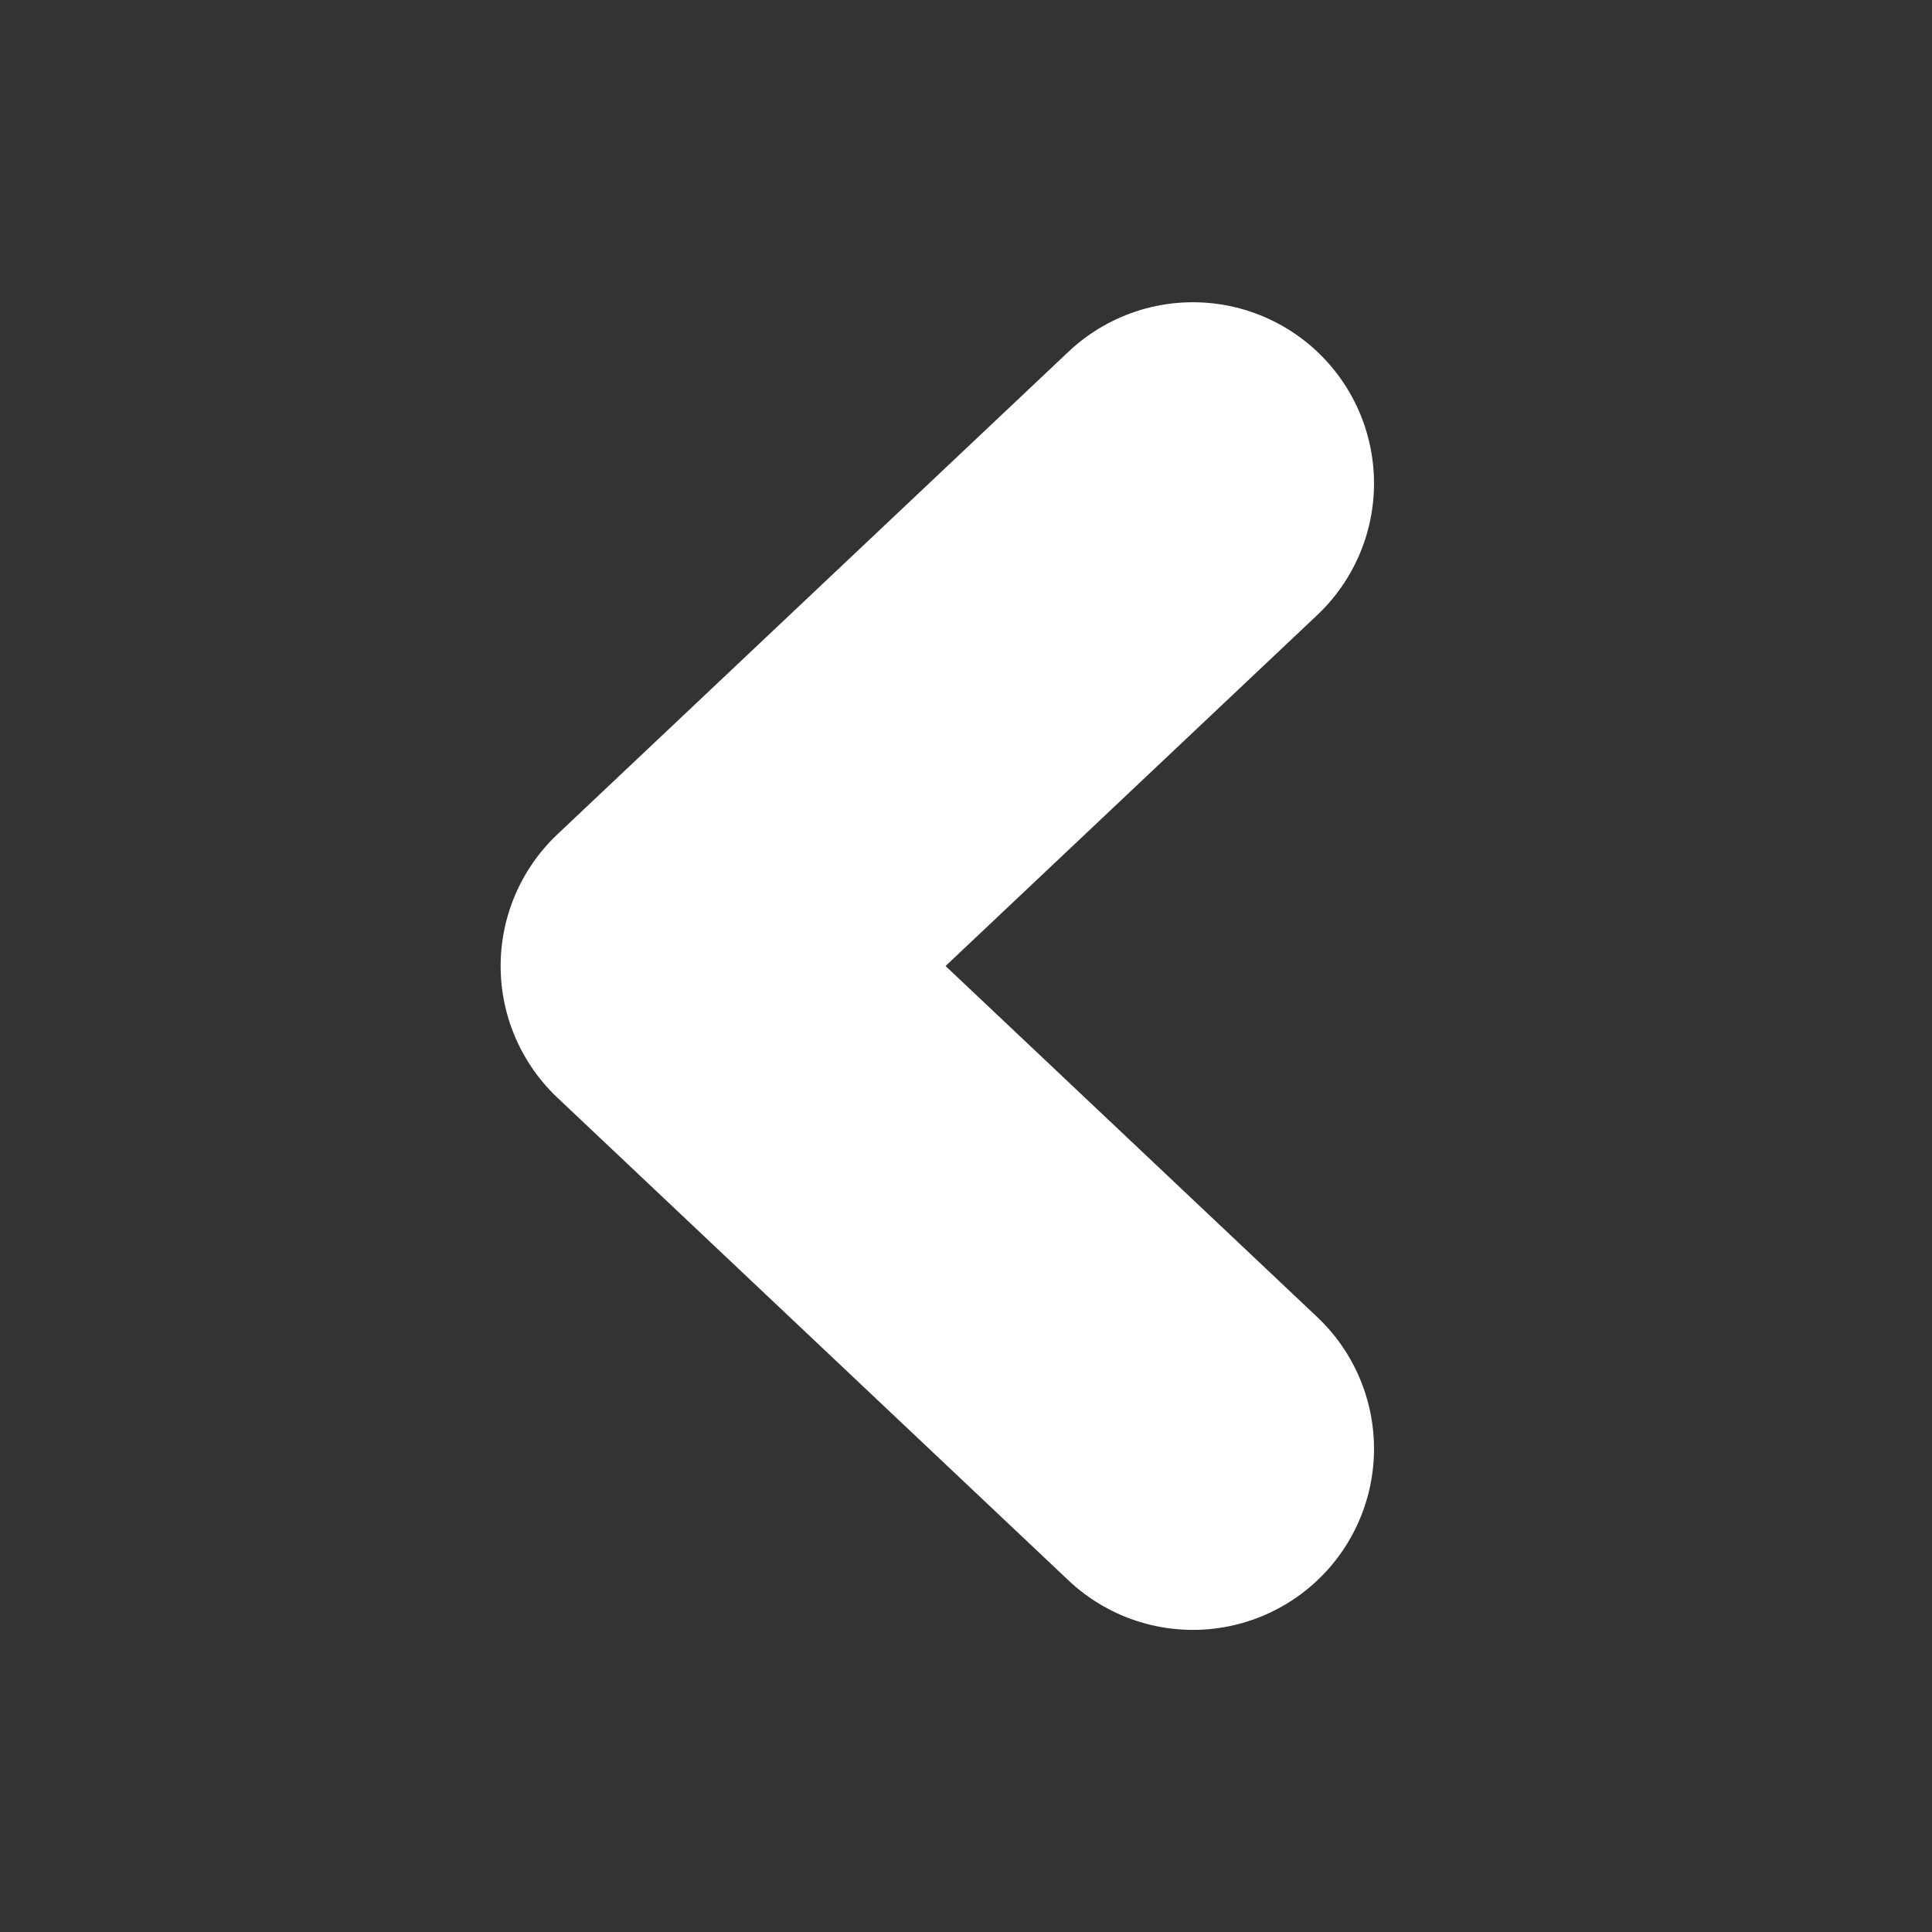 <svg width="16" height="16" viewBox="0 0 16 16" fill="none" xmlns="http://www.w3.org/2000/svg">
<rect x="0" y="0" width="16" height="16" fill="#333333" stroke="none"/>
<path d="M9.879 11.998L5.646 8L9.879 4.003" stroke="white" stroke-width="3" stroke-linecap="round" stroke-linejoin="round"/>
</svg>
